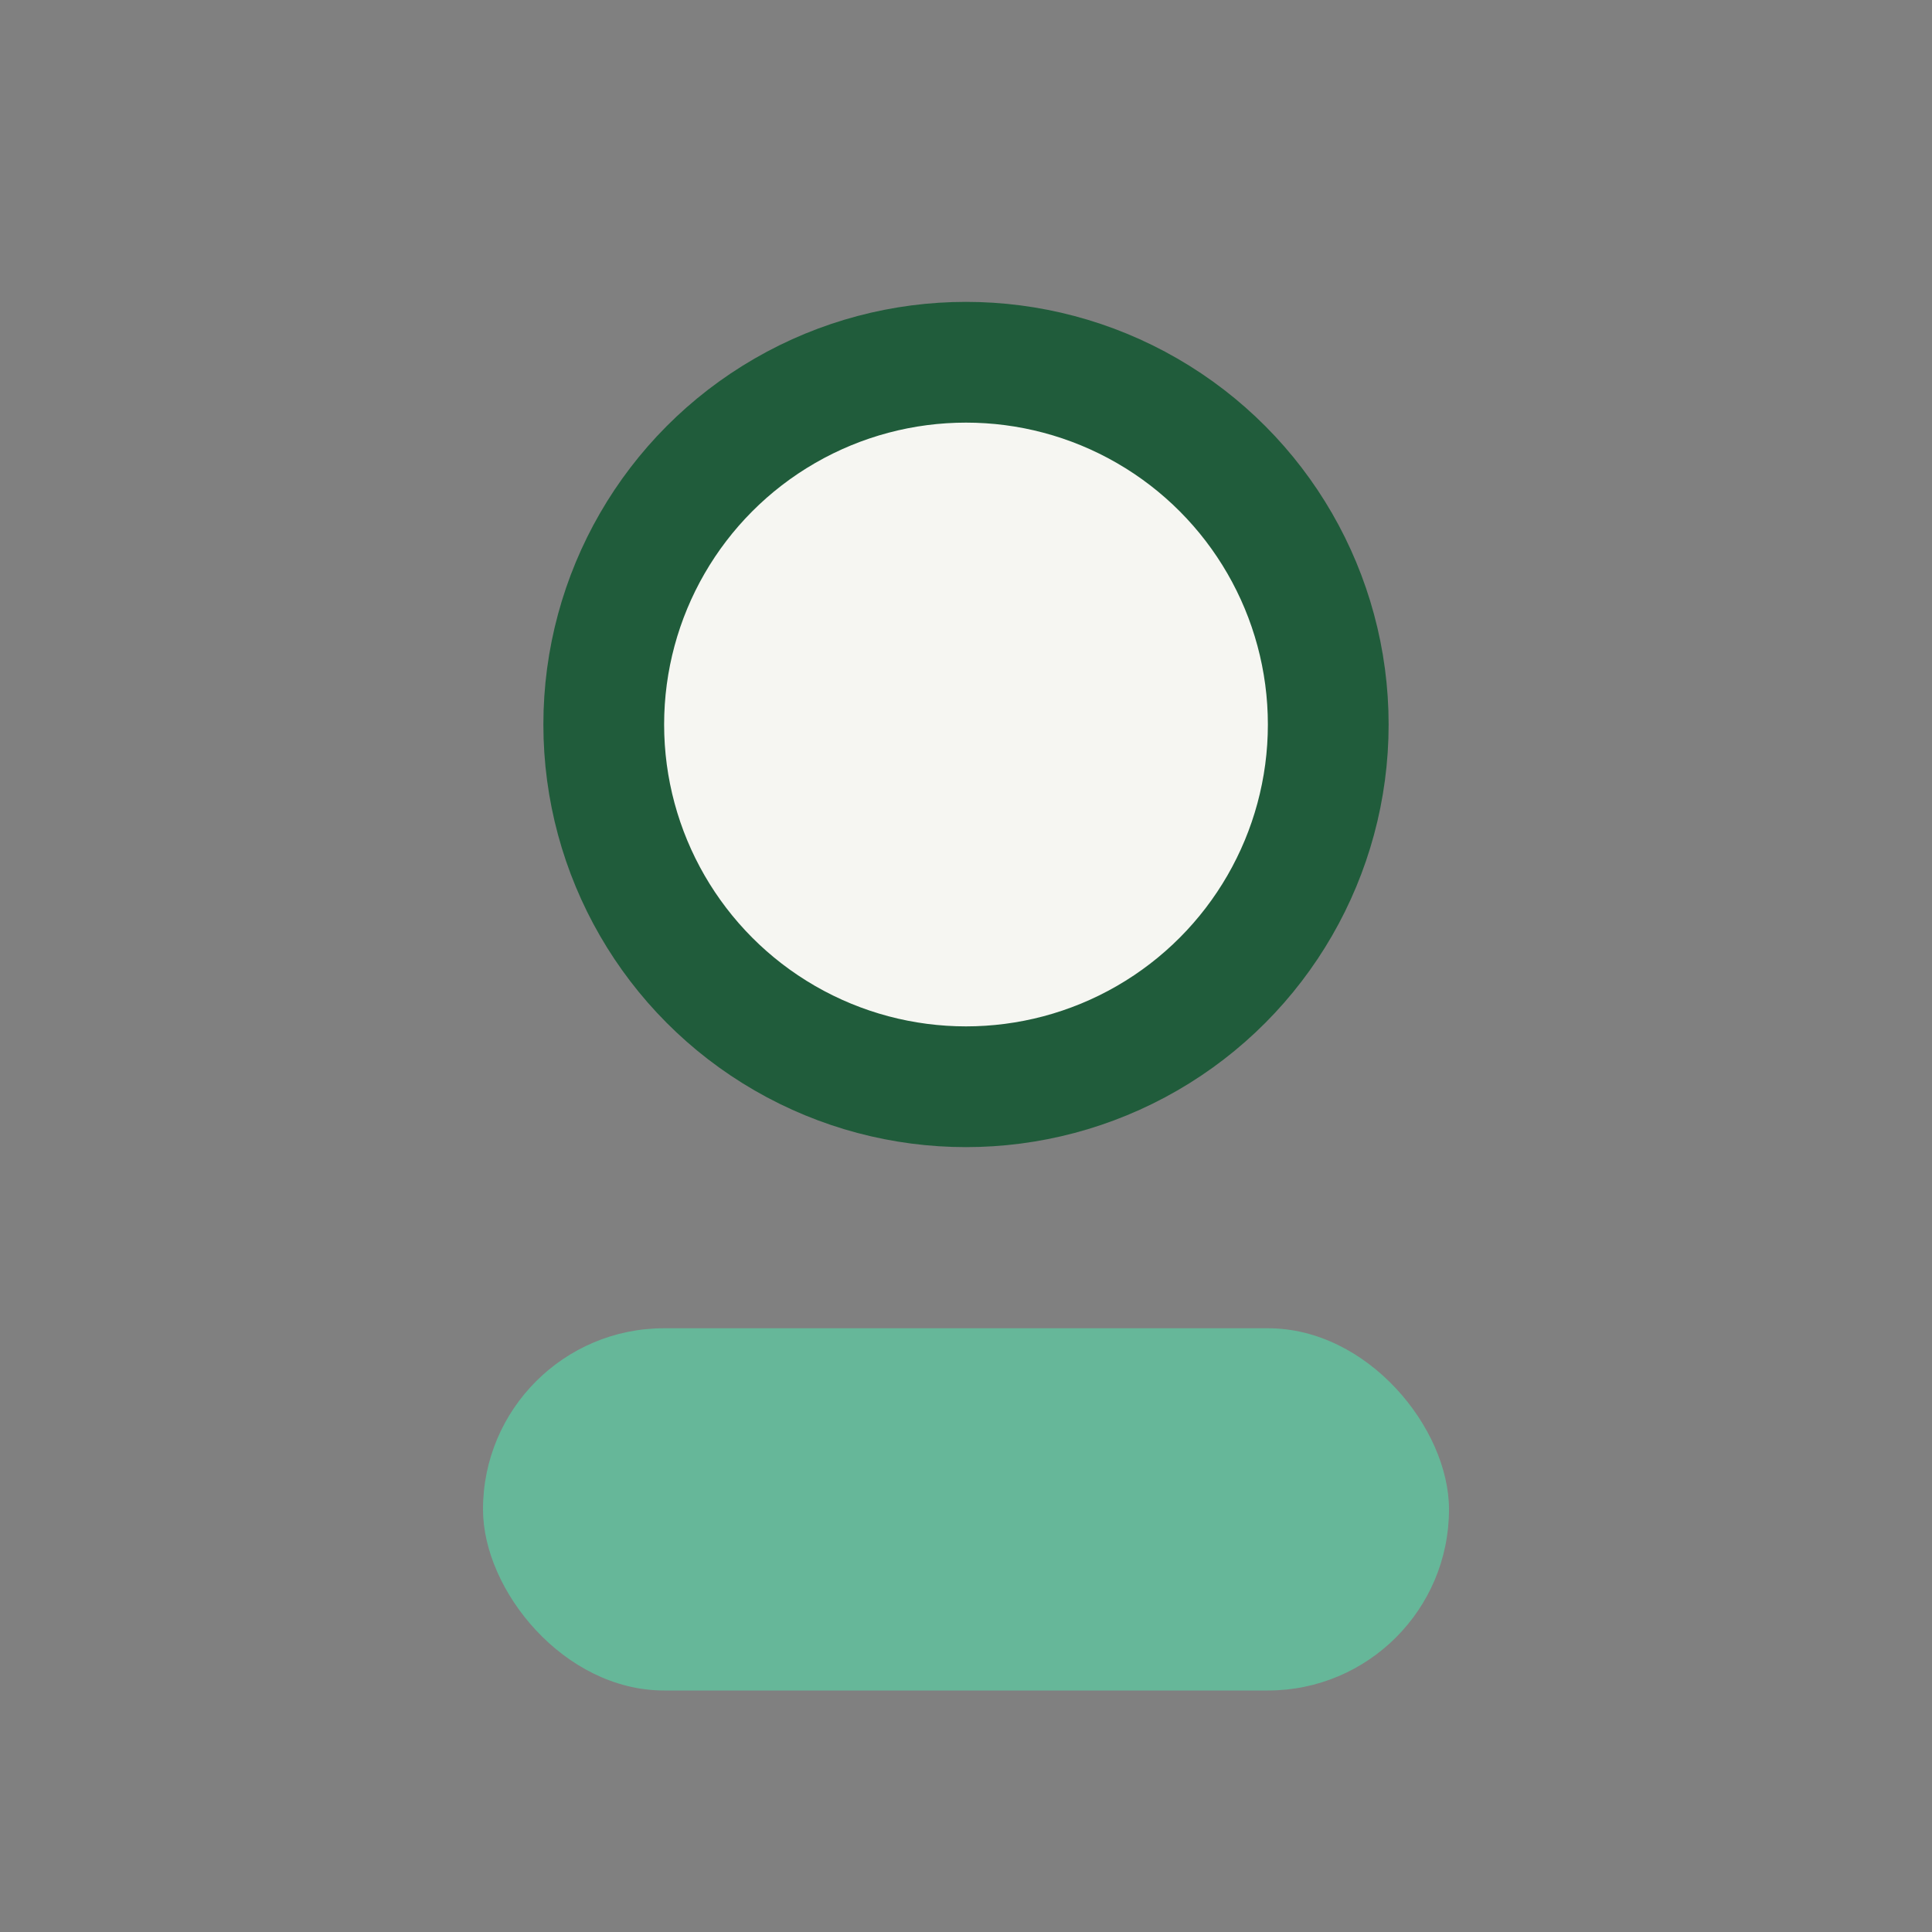 <?xml version="1.0" encoding="UTF-8"?>
<svg xmlns="http://www.w3.org/2000/svg" width="32" height="32" viewBox="0 0 32 32"><rect x="0" y="0" width="32" height="32" fill="#808080" stroke="none"/><circle cx="16" cy="12" r="6" fill="#F6F6F2" stroke="#205C3B" stroke-width="2"/><rect x="8" y="22" width="16" height="6" rx="3" fill="#66B799"/></svg>